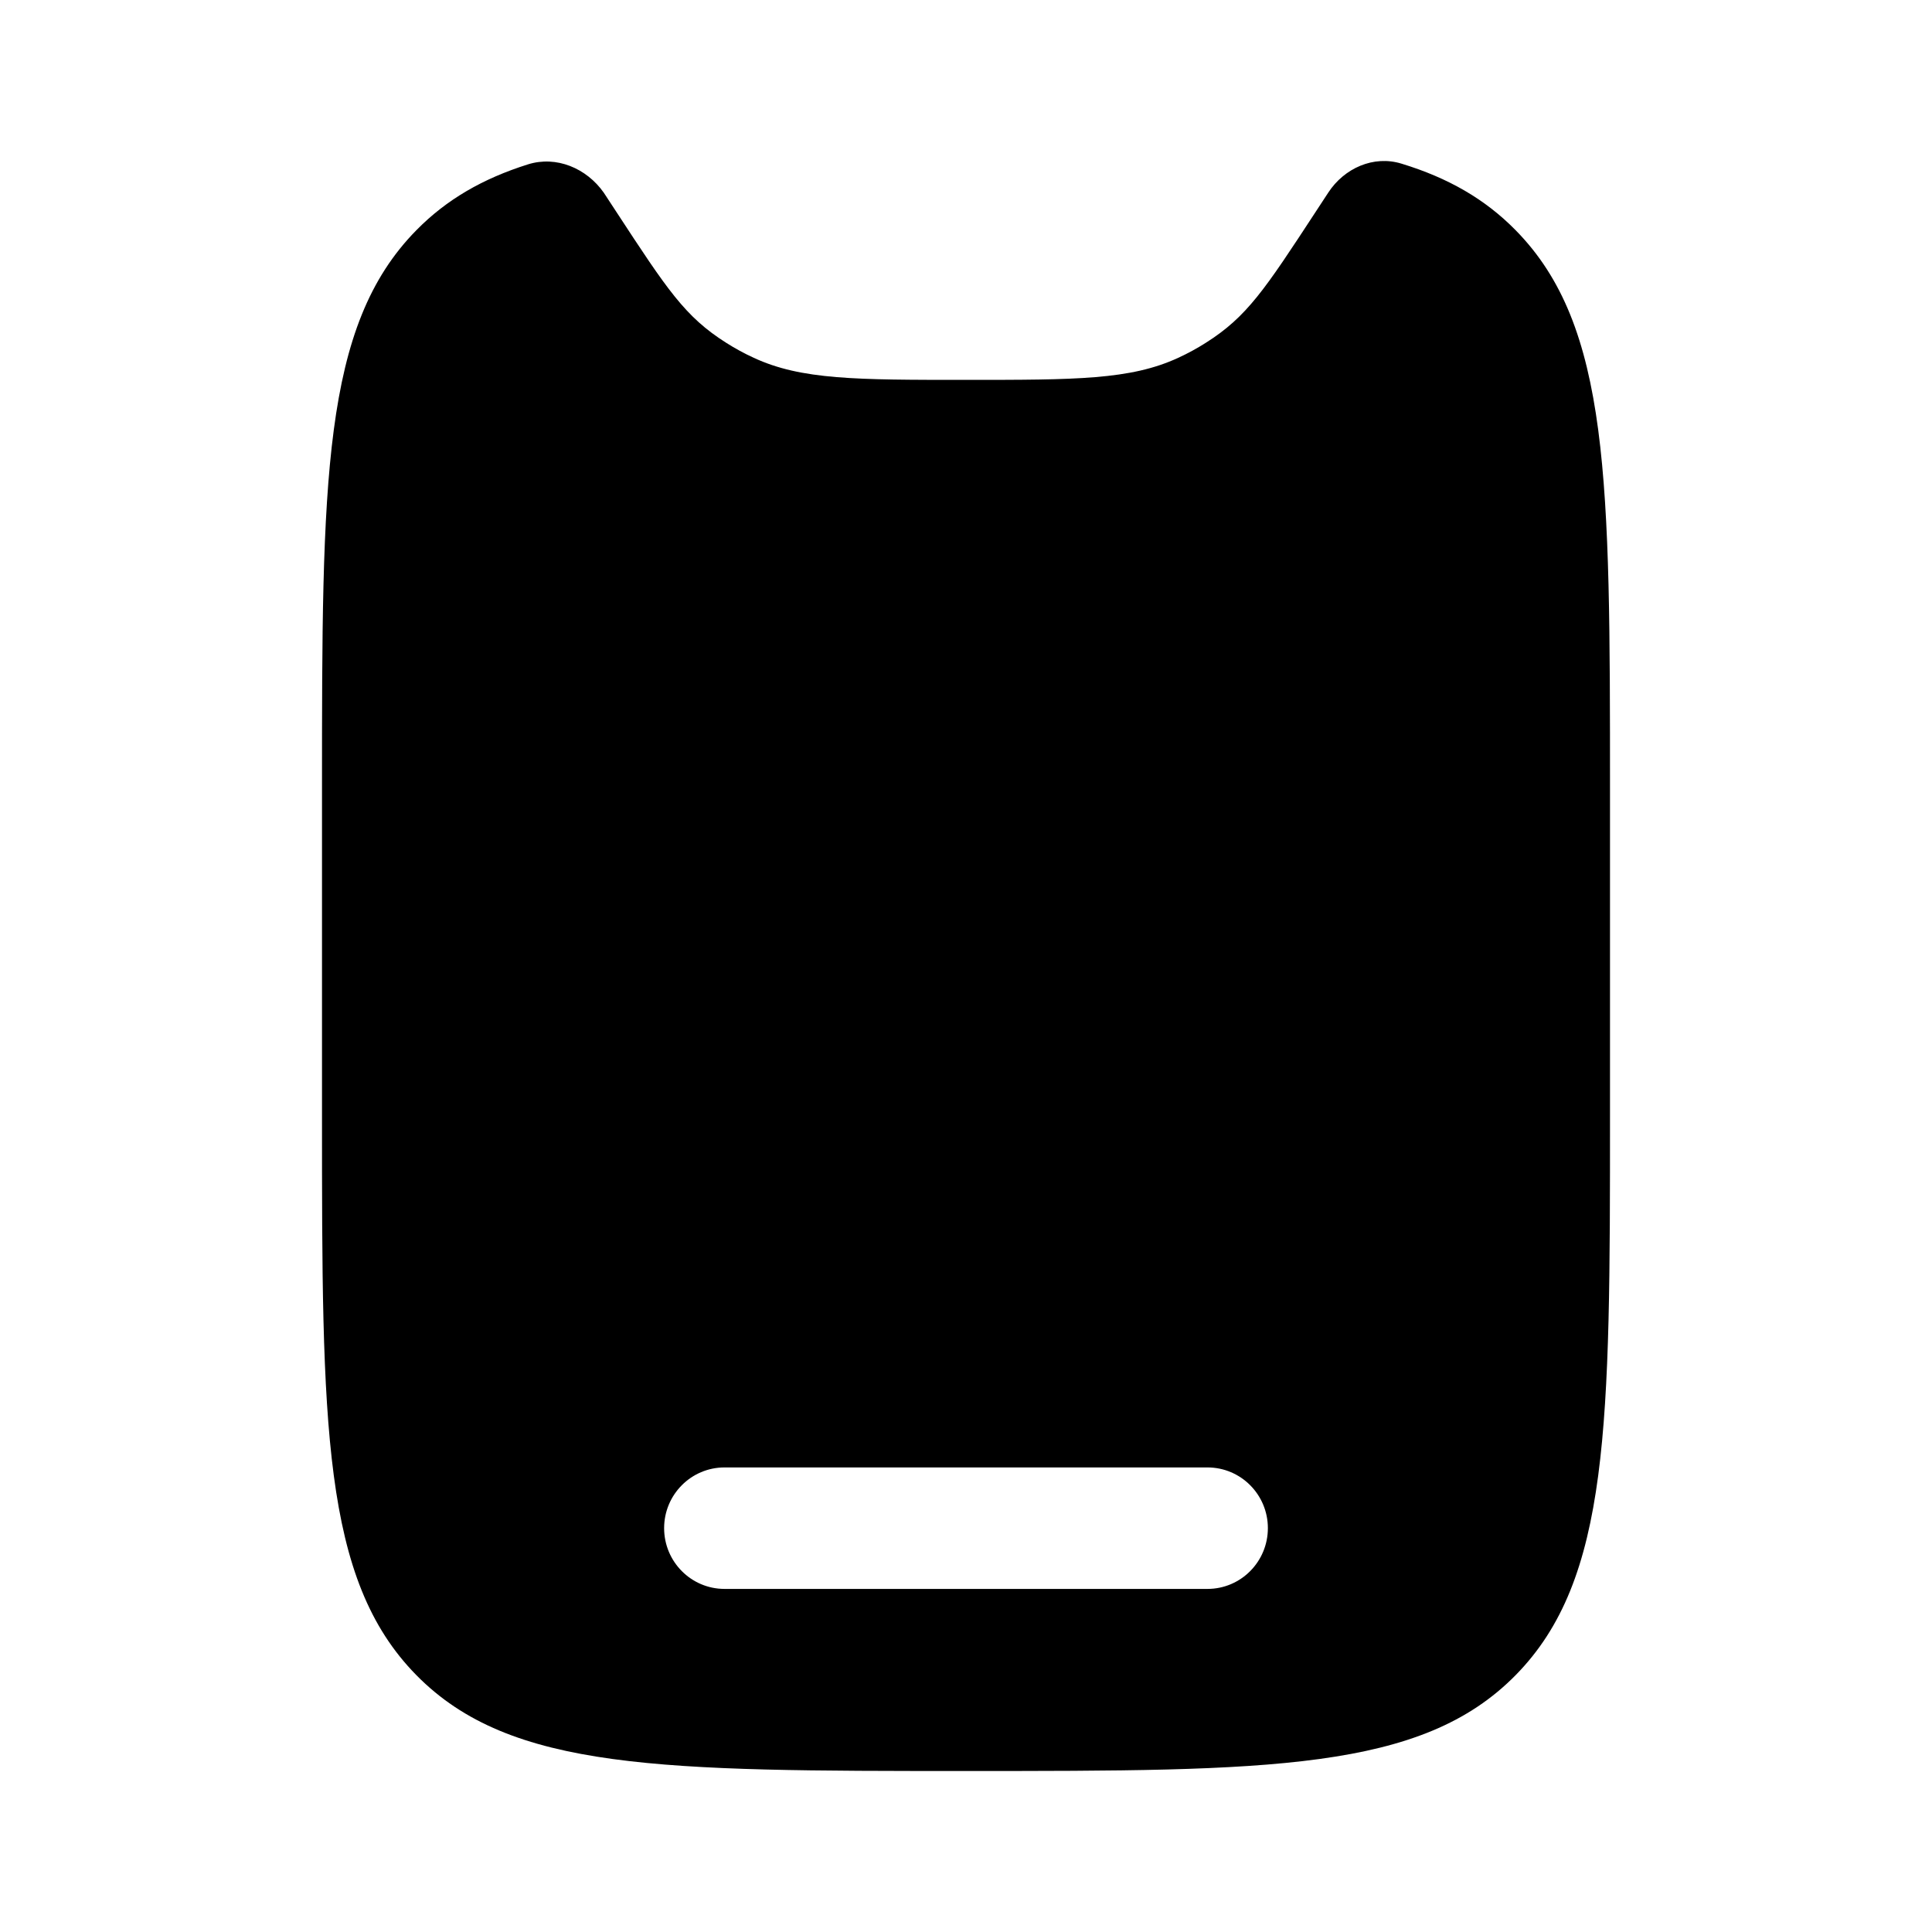 <svg width="24" height="24" viewBox="0 0 24 24" fill="none" xmlns="http://www.w3.org/2000/svg">
<path fill-rule="evenodd" clip-rule="evenodd" d="M20 9.801V13.868C20 17.701 20 19.618 18.828 20.809C17.657 22 15.771 22 12 22C8.229 22 6.343 22 5.172 20.809C4 19.618 4 17.701 4 13.868V9.801C4 5.968 4 4.051 5.172 2.86C5.547 2.478 5.997 2.219 6.558 2.042C6.911 1.931 7.286 2.089 7.5 2.393C7.554 2.475 7.605 2.553 7.654 2.628C8.288 3.597 8.509 3.935 9.022 4.259C9.132 4.329 9.246 4.391 9.364 4.445C9.955 4.719 10.637 4.719 12 4.719C13.363 4.719 14.044 4.719 14.636 4.445C14.754 4.391 14.868 4.329 14.978 4.259C15.491 3.935 15.712 3.597 16.346 2.628C16.395 2.553 16.446 2.475 16.5 2.393C16.699 2.088 17.064 1.926 17.41 2.033C17.987 2.209 18.446 2.471 18.828 2.86C20 4.051 20 5.968 20 9.801ZM9 18.229C8.586 18.229 8.25 18.567 8.25 18.983C8.25 19.4 8.586 19.738 9 19.738H15C15.414 19.738 15.75 19.4 15.75 18.983C15.75 18.567 15.414 18.229 15 18.229H9Z" fill="black"/>
</svg>
